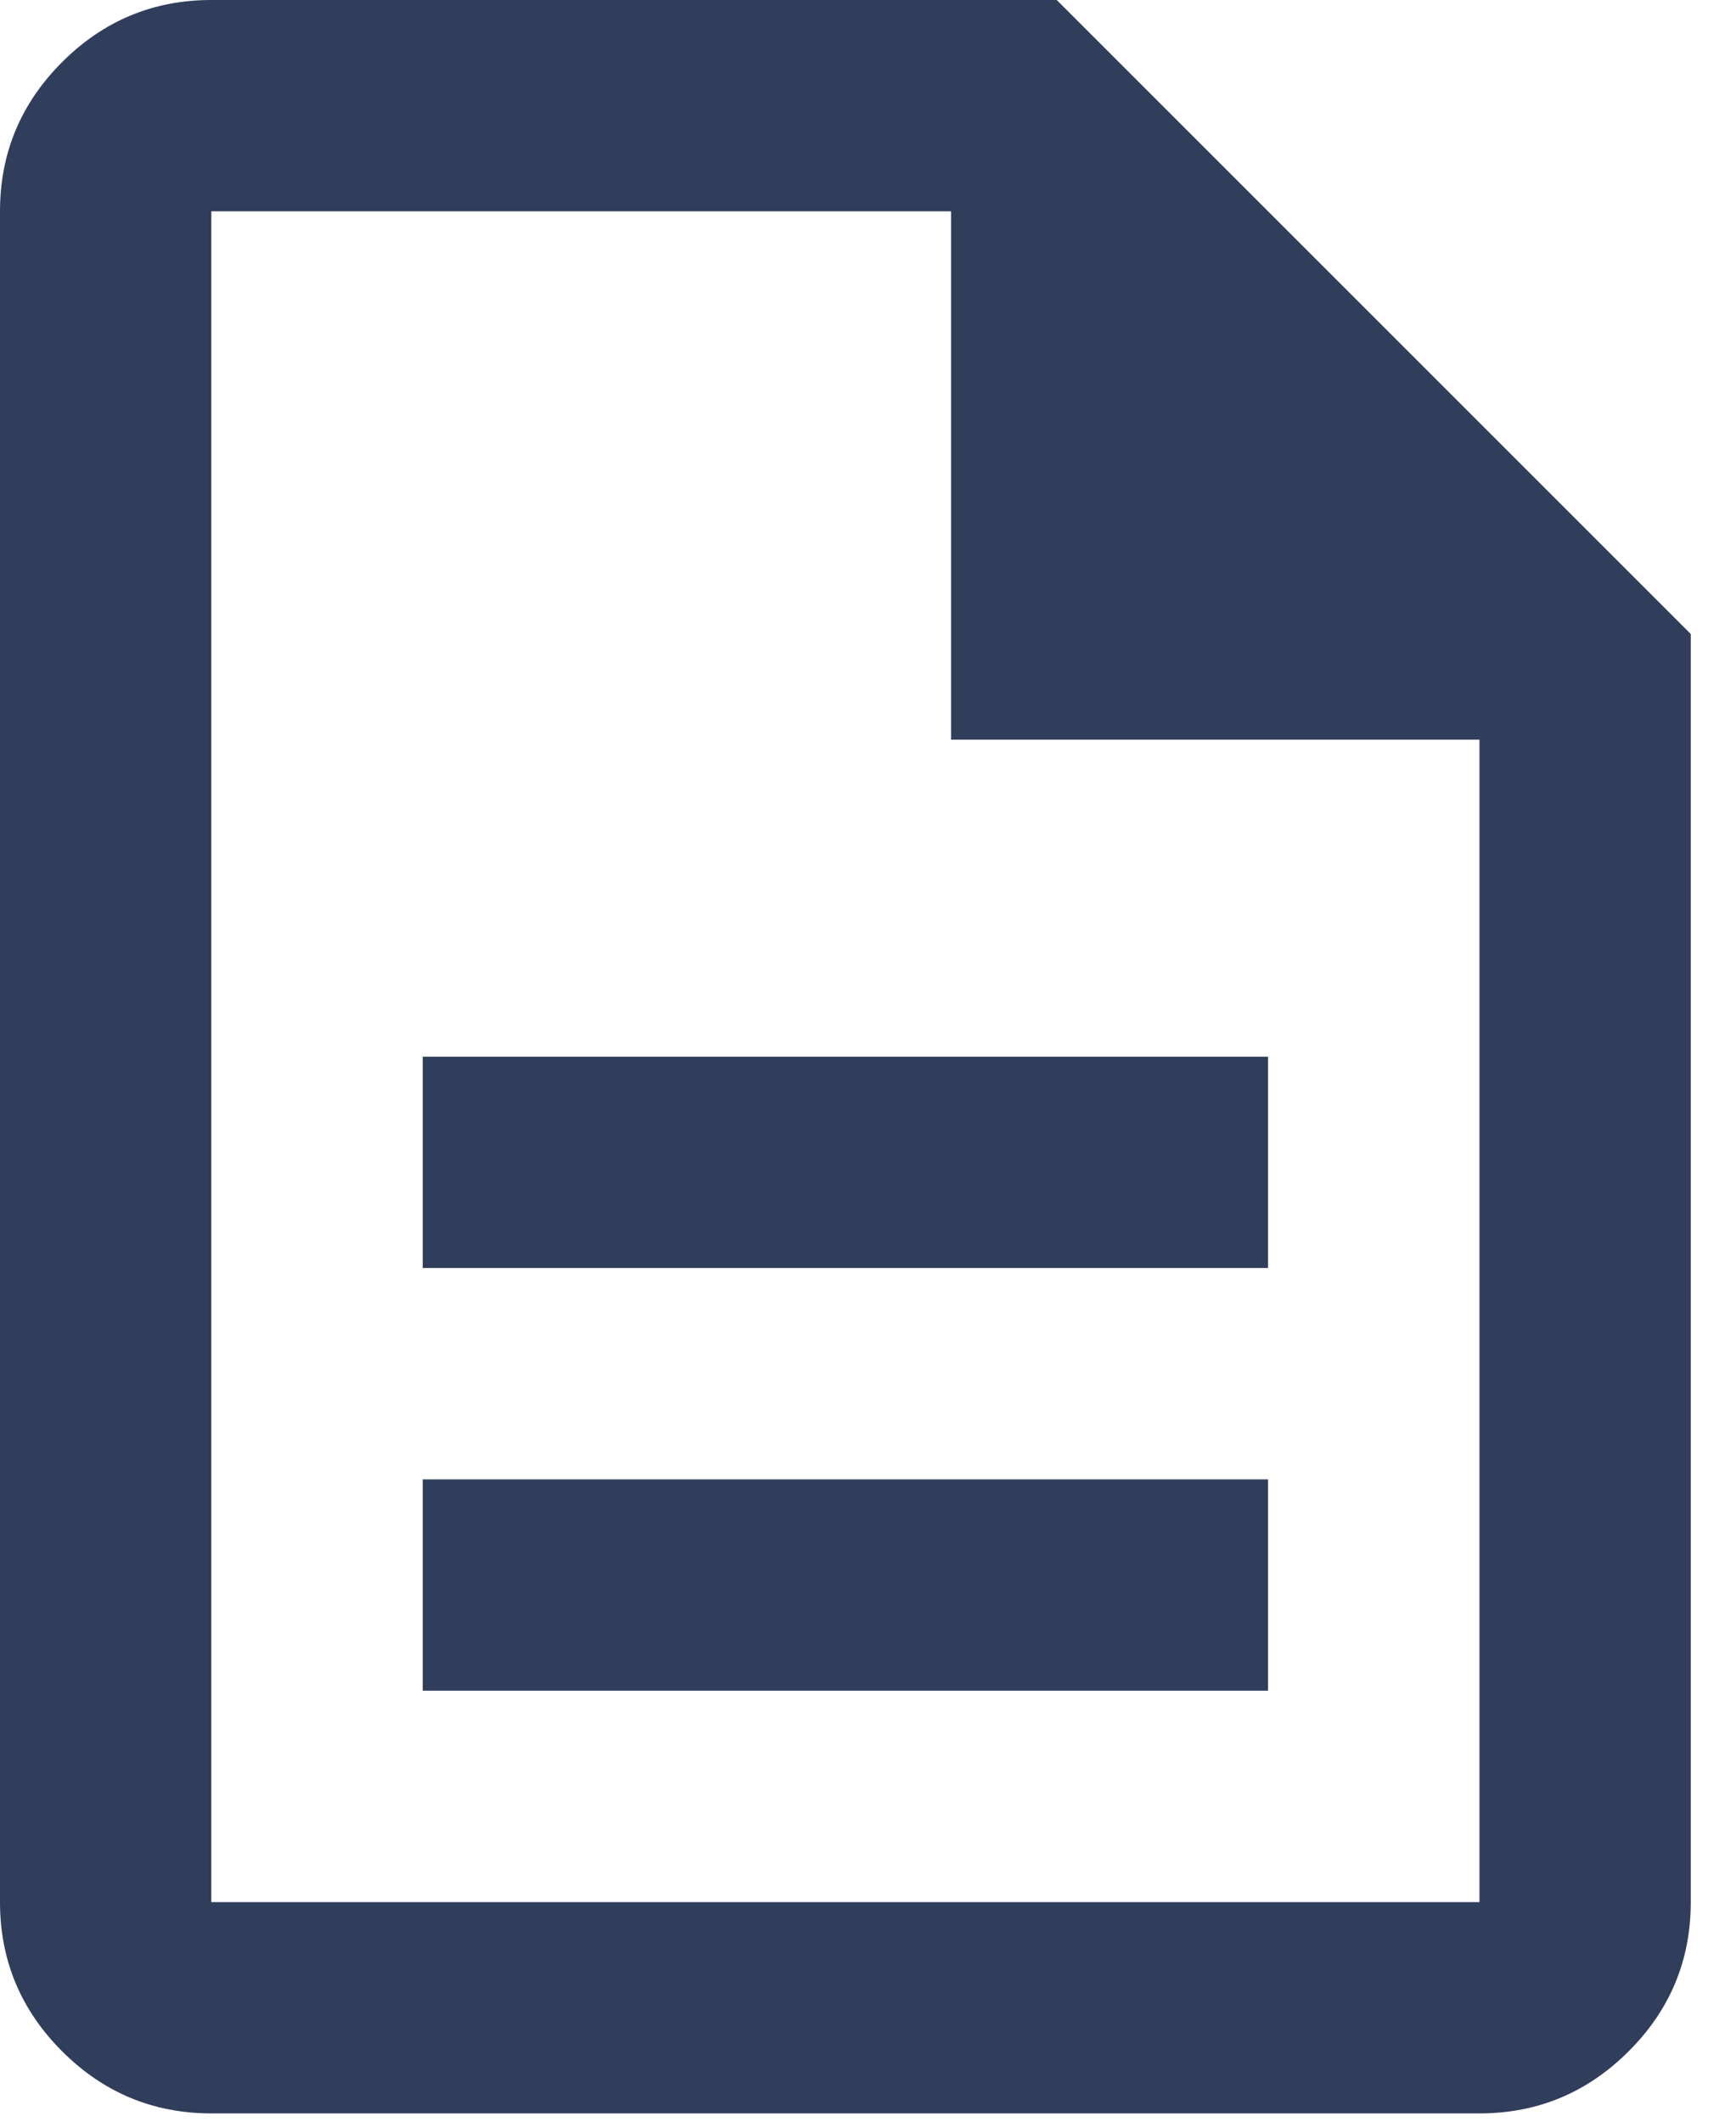 <?xml version="1.0" encoding="UTF-8"?> <svg xmlns="http://www.w3.org/2000/svg" width="18" height="22" viewBox="0 0 18 22" fill="none"><path d="M4.383 17.531H13.148V15.34H4.383V17.531ZM4.383 13.148H13.148V10.957H4.383V13.148ZM2.191 21.914C1.589 21.914 1.073 21.699 0.644 21.27C0.215 20.841 0 20.325 0 19.723V2.191C0 1.589 0.215 1.073 0.644 0.644C1.073 0.215 1.589 0 2.191 0H10.957L17.531 6.574V19.723C17.531 20.325 17.317 20.841 16.887 21.27C16.458 21.699 15.942 21.914 15.34 21.914H2.191ZM9.861 7.67V2.191H2.191V19.723H15.34V7.67H9.861Z" fill="#313E5B"></path></svg> 